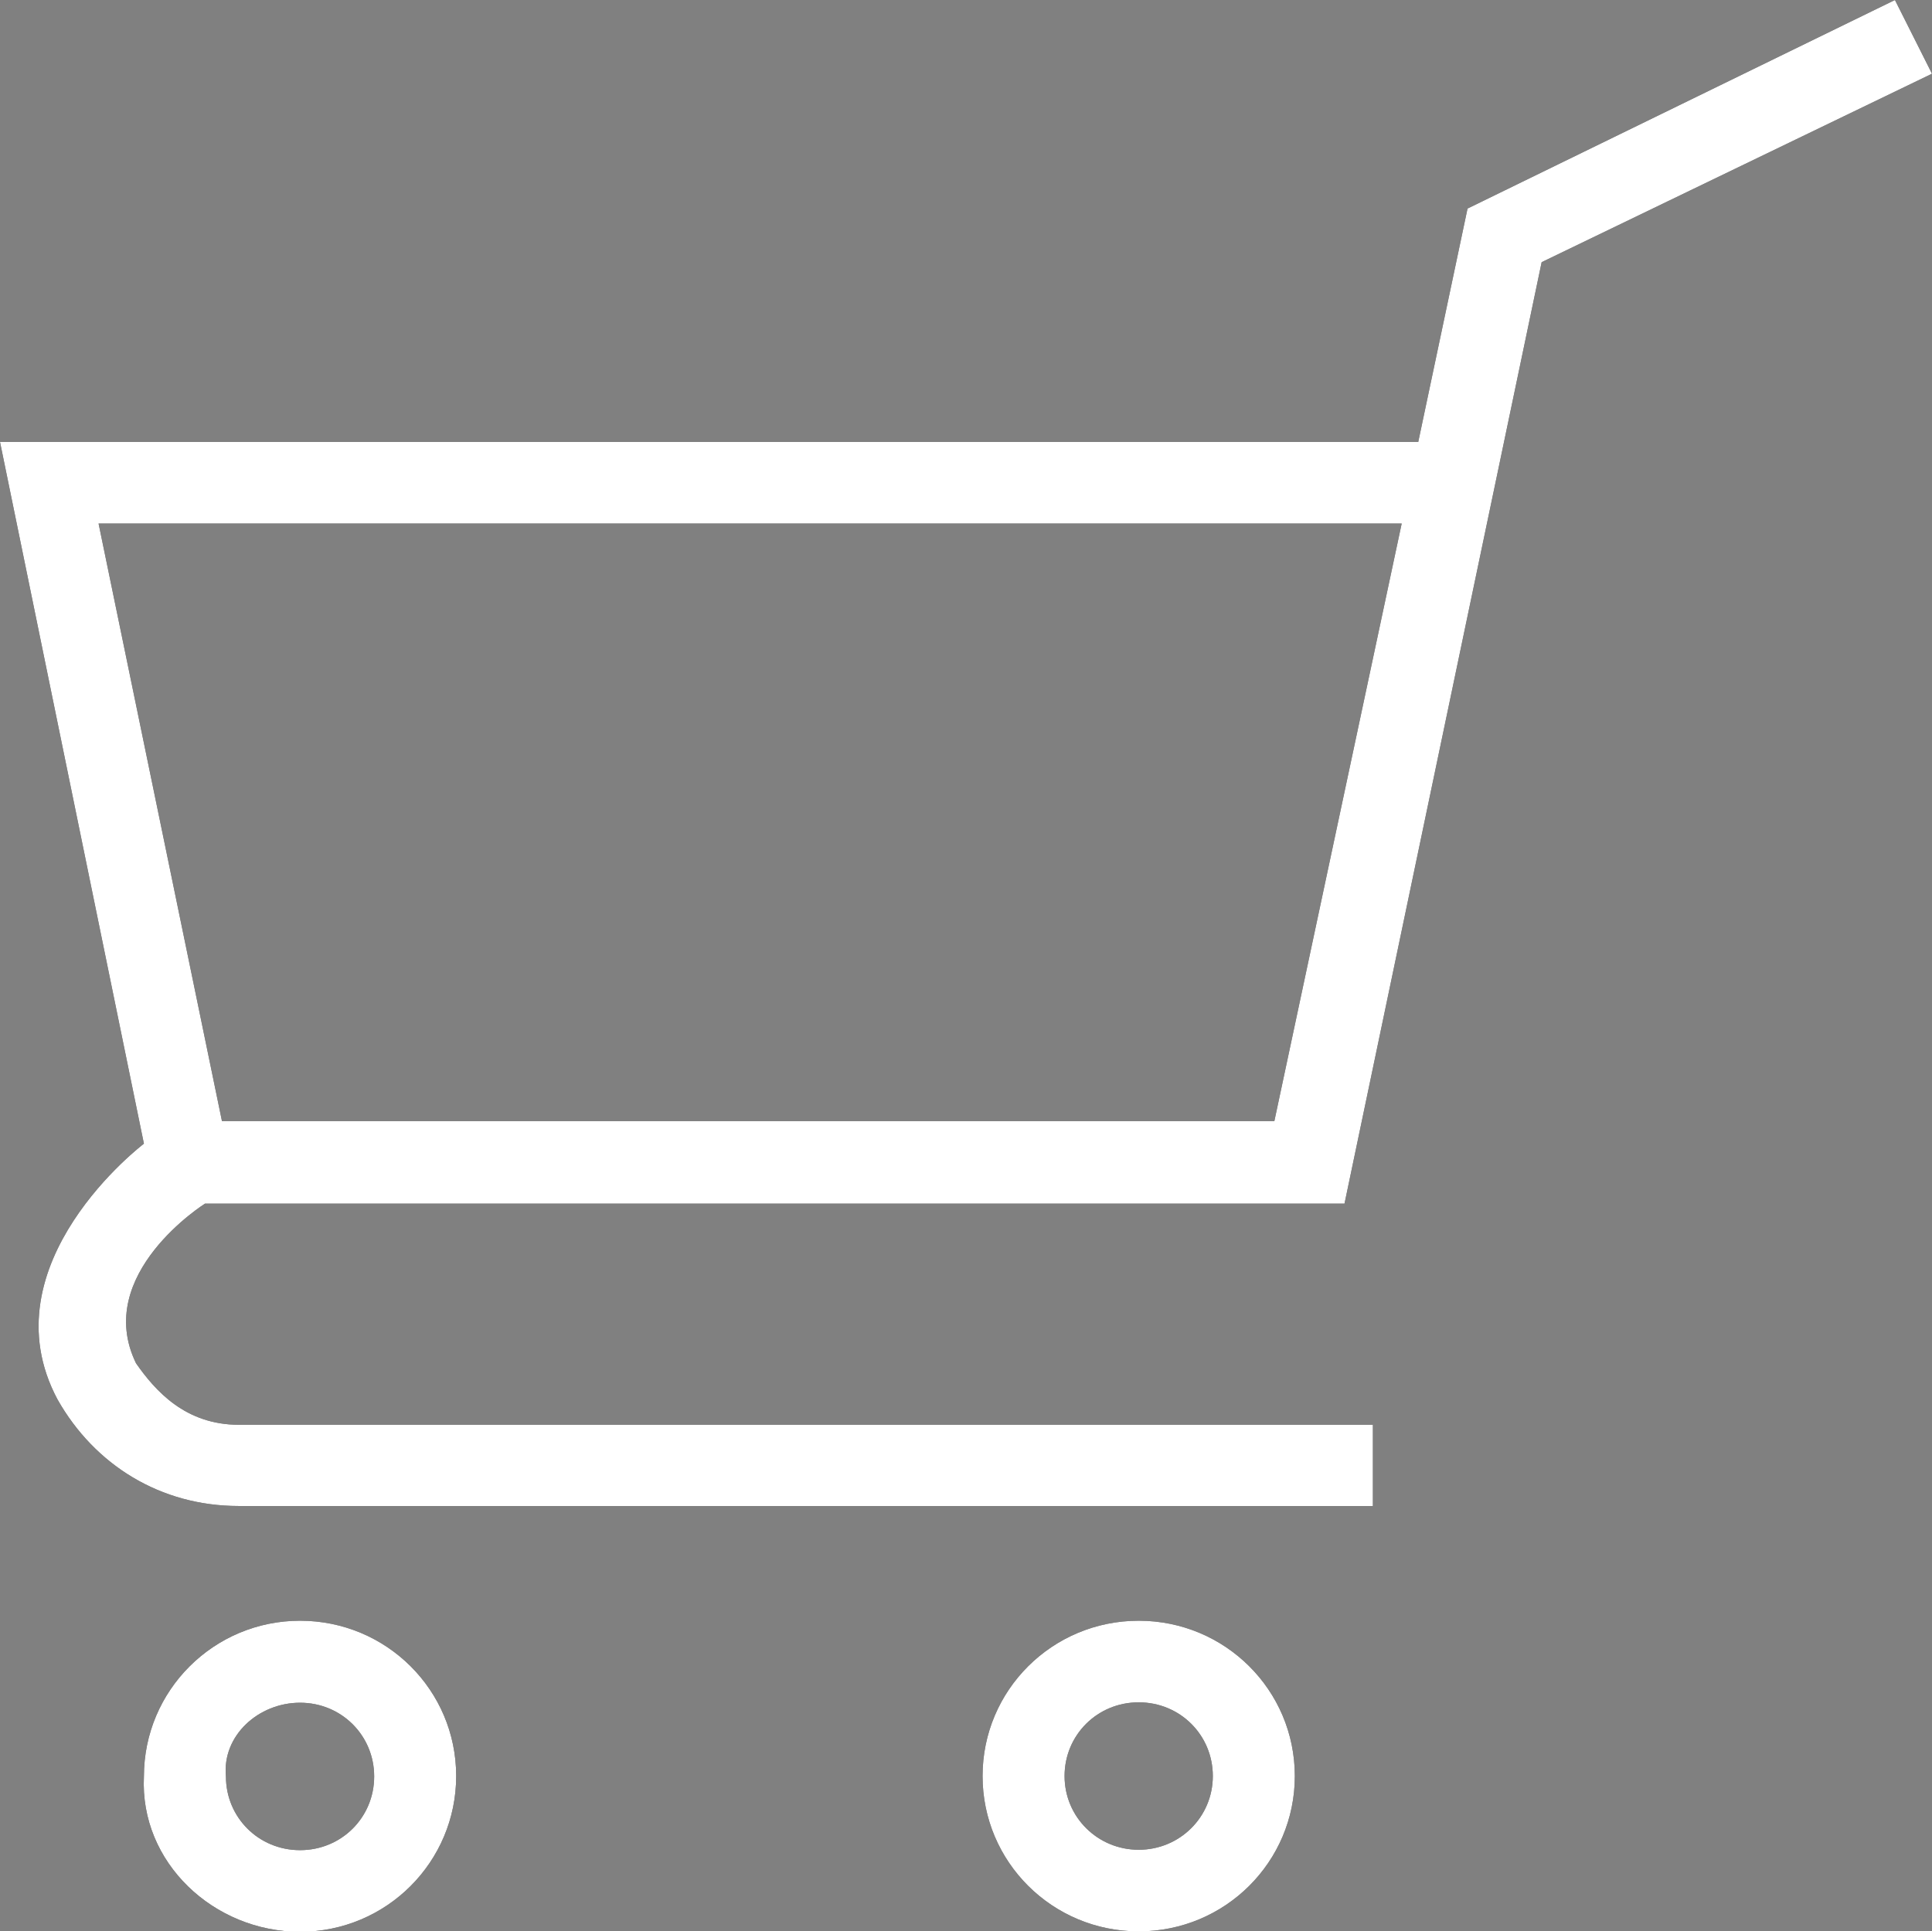<?xml version="1.0" encoding="utf-8"?>
<!-- Generator: Adobe Illustrator 25.3.1, SVG Export Plug-In . SVG Version: 6.00 Build 0)  -->
<svg version="1.1" id="レイヤー_1" xmlns="http://www.w3.org/2000/svg" xmlns:xlink="http://www.w3.org/1999/xlink" x="0px"
	 y="0px" viewBox="0 0 490 489.9" style="enable-background:new 0 0 490 489.9;" xml:space="preserve">
<rect x="0" y="0" width="490" height="489.9" fill="#808080" stroke="none"/>
<style type="text/css">
	.st0{fill:#FFFFFF;}
</style>
<g>
	<g>
		<g>
			<path d="M14.6,355c9.4,16.6,26.1,27,45.9,27h287.7v-20.6H60.6c-13.6,0-21.2-8.6-26.1-15.6c-11-22.6,17.5-40.5,17.5-40.5h289
				l50-238.8l99-47.8L480.6,0L372.2,52.9l-12.5,59.2H0l36.5,178C36.5,290.1-3.8,320.6,14.6,355z M323.2,284.4H56.3L25,132.8h330.5
				L323.2,284.4L323.2,284.4z"/>
			<path d="M288.8,411.1c-21.9,0-39.6,17.6-39.6,39.4s17.7,39.4,39.6,39.4s39.6-17.6,39.6-39.4S310.7,411.1,288.8,411.1L288.8,411.1
				z M270,450.5c0-10.4,8.3-18.7,18.8-18.7s18.8,8.3,18.8,18.7s-8.4,18.7-18.8,18.7S270,460.9,270,450.5z"/>
			<path d="M36.5,450.6C35.4,472.4,54.2,490,76.1,490s39.6-17.7,39.6-39.5S98,411.1,76.1,411.1S36.5,428.8,36.5,450.6z M76.1,431.9
				c10.5,0,18.8,8.3,18.8,18.7s-8.3,18.7-18.8,18.7s-18.8-8.3-18.8-18.7C56.3,440.2,65.6,431.9,76.1,431.9z"/>
		</g>
	</g>
	<g>
		<g>
			<path class="st0" d="M14.6,355c9.4,16.6,26.1,27,45.9,27h287.7v-20.6H60.6c-13.6,0-21.2-8.6-26.1-15.6
				c-11-22.6,17.5-40.5,17.5-40.5h289l50-238.8l99-47.8L480.6,0L372.2,52.9l-12.5,59.2H0l36.5,178C36.5,290.1-3.8,320.6,14.6,355z
				 M323.2,284.4H56.3L25,132.8h330.5L323.2,284.4L323.2,284.4z"/>
			<path class="st0" d="M288.8,411.1c-21.9,0-39.6,17.6-39.6,39.4s17.7,39.4,39.6,39.4s39.6-17.6,39.6-39.4S310.7,411.1,288.8,411.1
				L288.8,411.1z M270,450.5c0-10.4,8.3-18.7,18.8-18.7s18.8,8.3,18.8,18.7s-8.4,18.7-18.8,18.7S270,460.9,270,450.5z"/>
			<path class="st0" d="M36.5,450.6C35.4,472.4,54.2,490,76.1,490s39.6-17.7,39.6-39.5S98,411.1,76.1,411.1S36.5,428.8,36.5,450.6z
				 M76.1,431.9c10.5,0,18.8,8.3,18.8,18.7s-8.3,18.7-18.8,18.7s-18.8-8.3-18.8-18.7C56.3,440.2,65.6,431.9,76.1,431.9z"/>
		</g>
	</g>
</g>
</svg>
